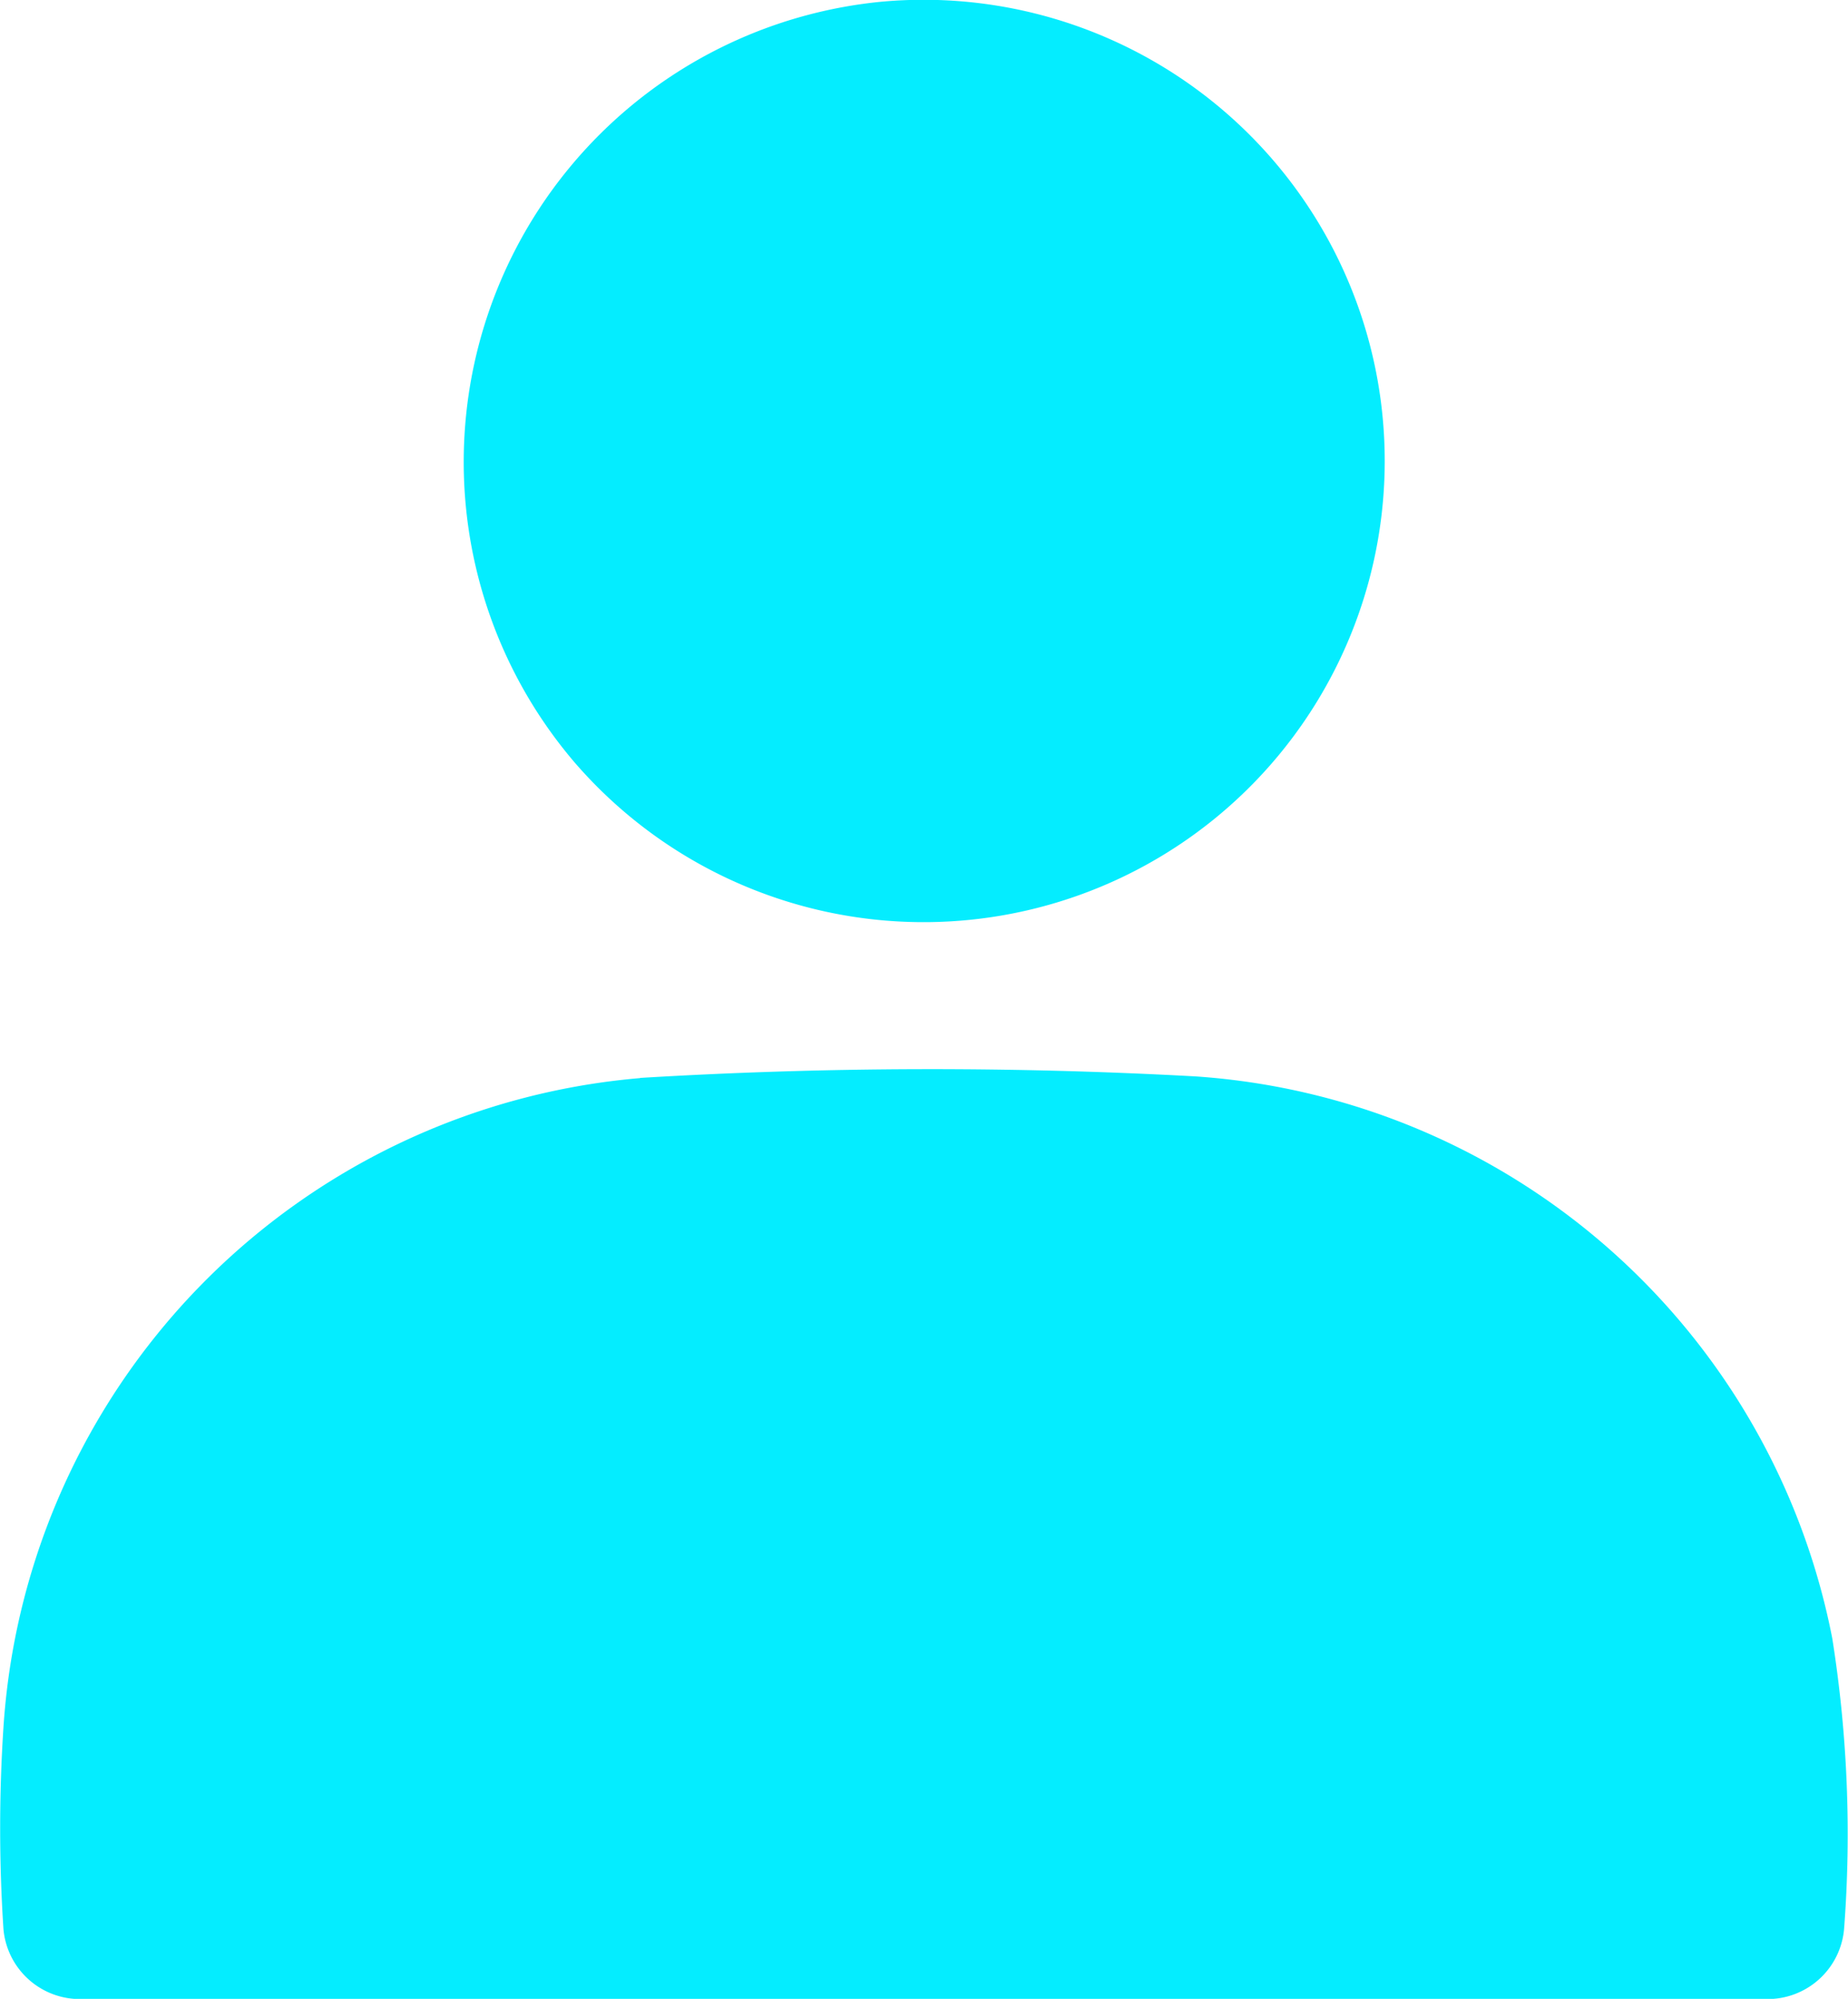<?xml version="1.0" encoding="UTF-8"?> <svg xmlns="http://www.w3.org/2000/svg" width="11.75" height="12.708" viewBox="0 0 11.75 12.708"><g id="area-clientes-icon" transform="translate(690 2440.463)"><path id="Trazado_13831" data-name="Trazado 13831" d="M4.069,166.988a30.764,30.764,0,0,1,3.528-.01,4.43,4.43,0,0,1,4.053,3.573,7.938,7.938,0,0,1,.075,1.849.488.488,0,0,1-.471.444H.493a.488.488,0,0,1-.471-.444,9.838,9.838,0,0,1,0-1.284,4.433,4.433,0,0,1,4.049-4.127" transform="translate(-690 -2600.598)" fill="#04edff"></path><path id="Trazado_13832" data-name="Trazado 13832" d="M75.09.012a2.932,2.932,0,1,1-1.944,4.83A2.94,2.94,0,0,1,75.09.012" transform="translate(-759.497 -2440.463)" fill="#04edff"></path></g></svg> 